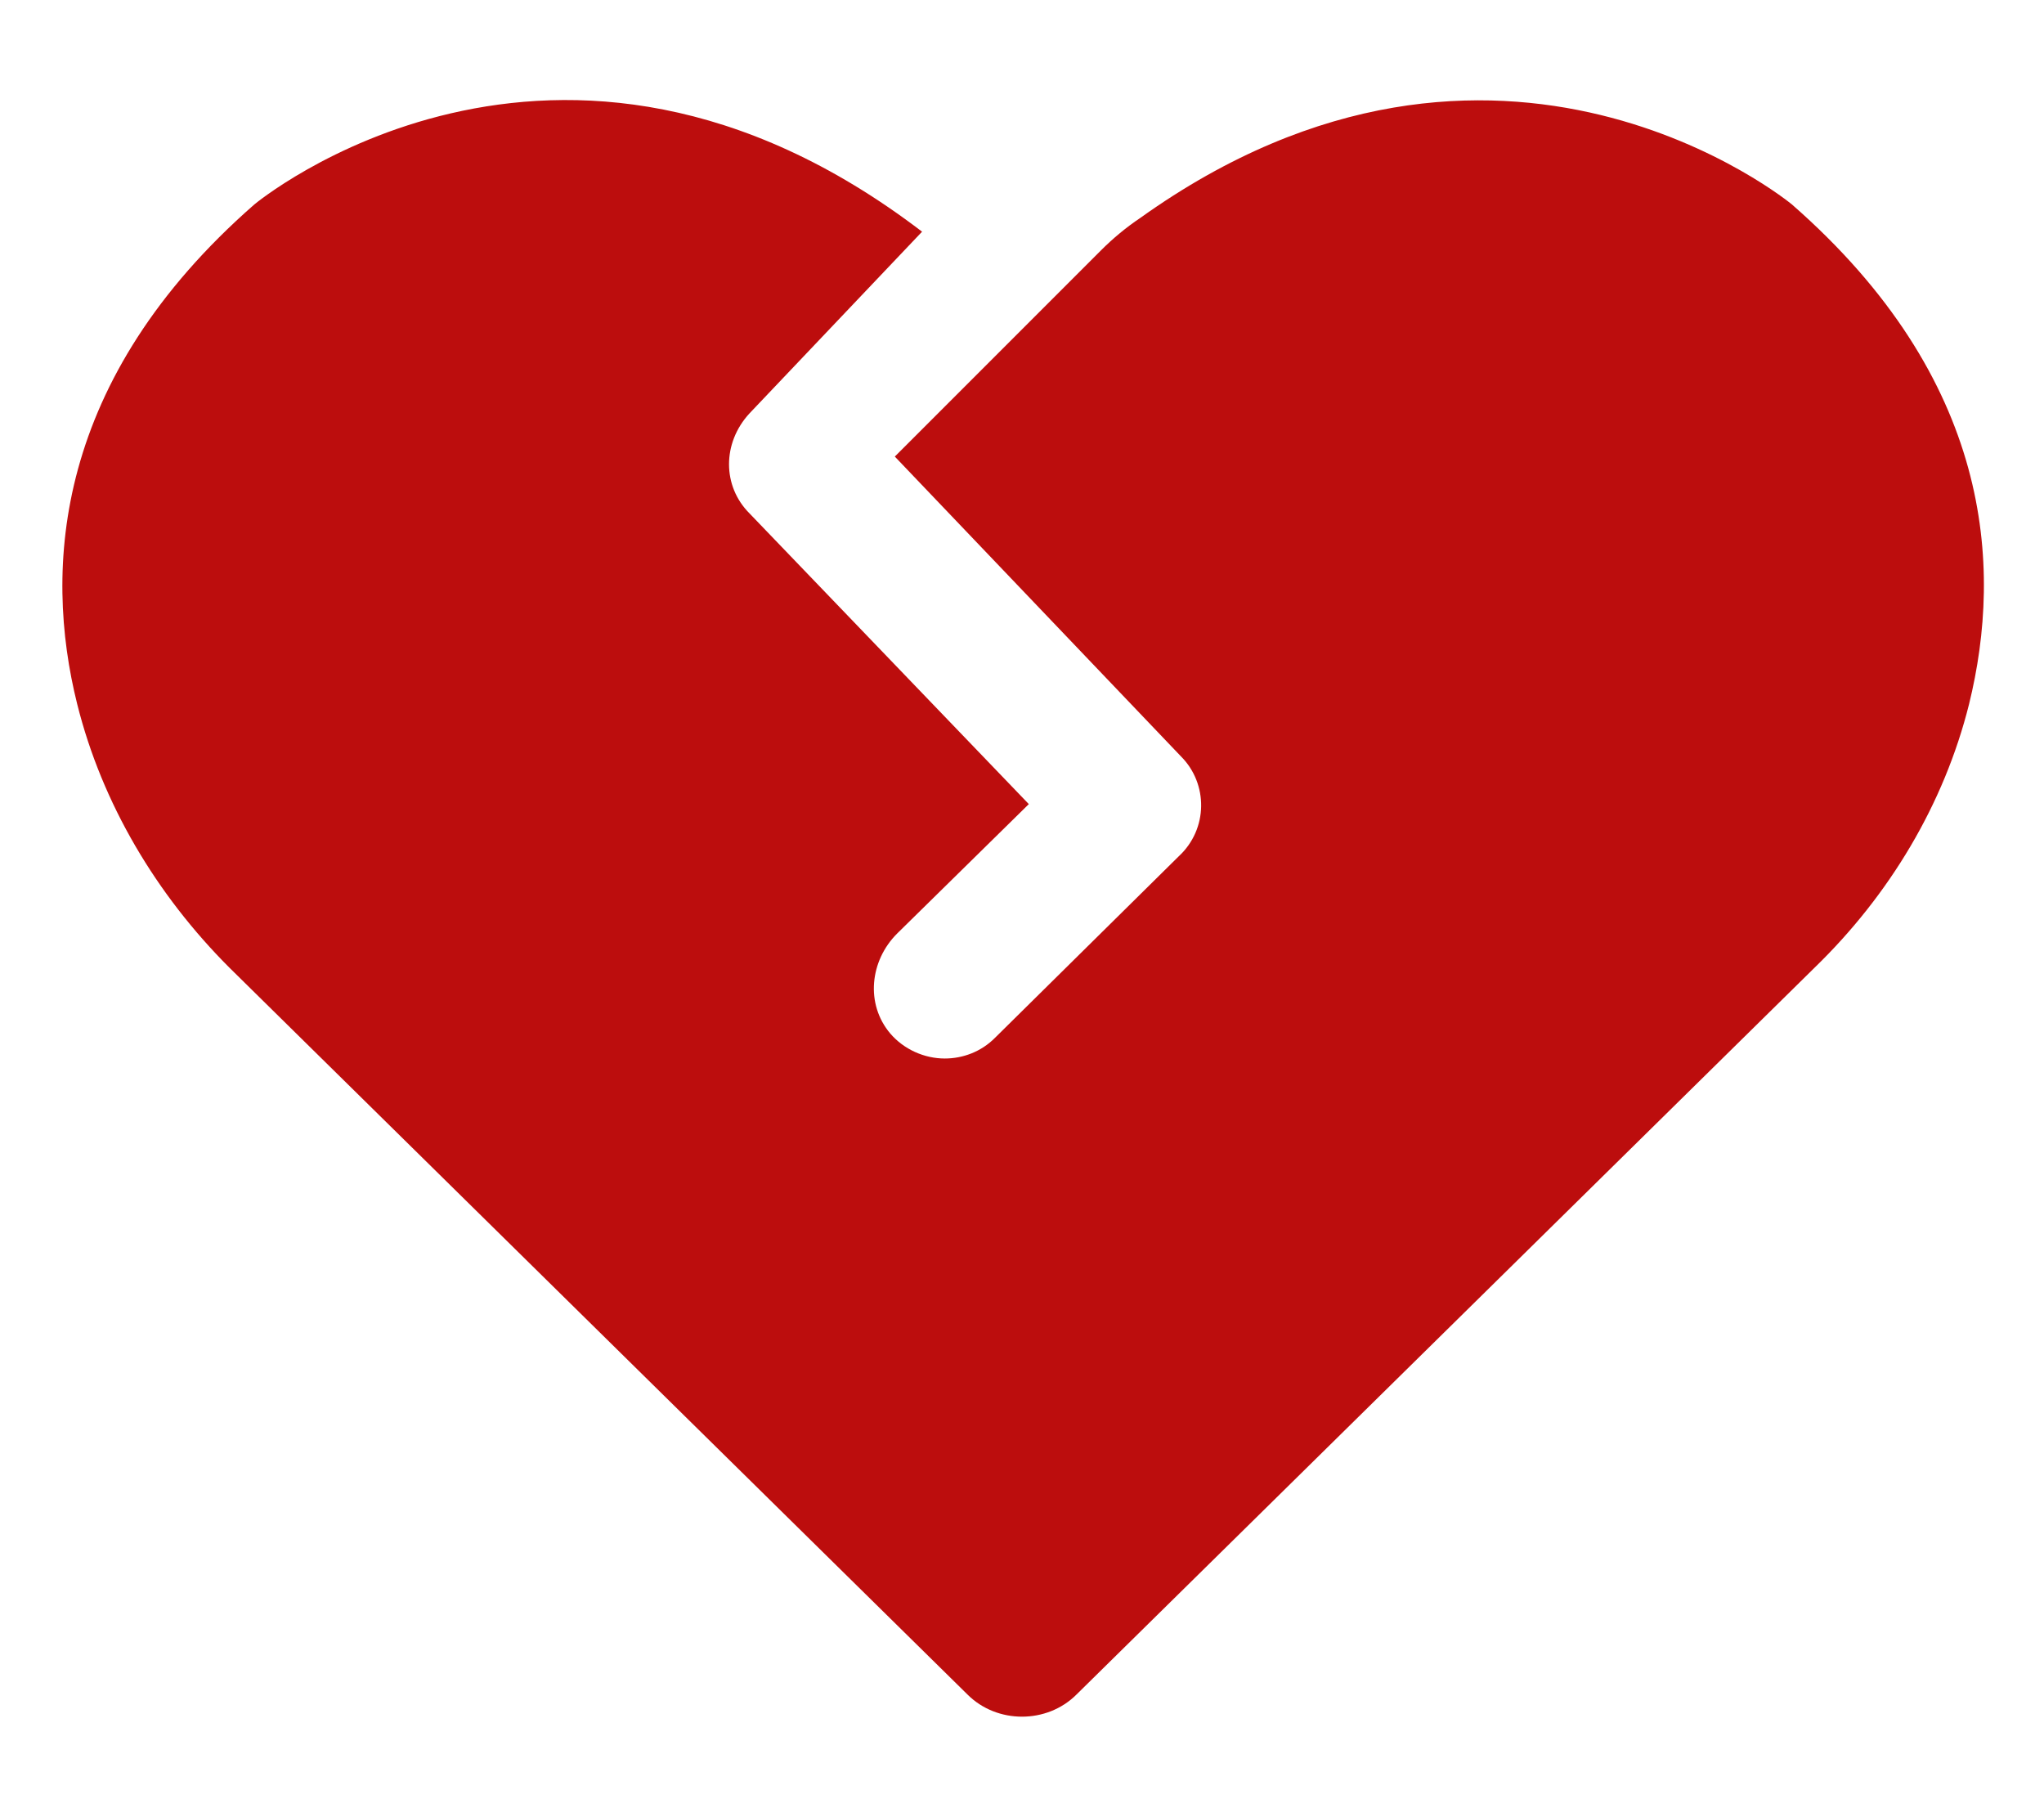 <?xml version="1.0" encoding="UTF-8"?>
<svg xmlns="http://www.w3.org/2000/svg" xmlns:xlink="http://www.w3.org/1999/xlink" version="1.1" id="Layer_1" x="0px" y="0px" viewBox="0 0 90 80" style="enable-background:new 0 0 90 80;" xml:space="preserve">
<style type="text/css">
	.st0{fill:#BC0D0D;}
</style>
<path id="Divorce_00000167397973936282255740000017354622251346442649_" class="st0" d="M39.4,20.1L52,33.3c1.2,1.2,1.2,3.2-0.1,4.4  l-8.1,8c-0.6,0.6-1.4,0.9-2.2,0.9c-0.9,0-1.8-0.4-2.4-1.1c-1.1-1.3-0.9-3.2,0.3-4.4l5.8-5.7L33,22.6c-1.2-1.2-1.2-3.1,0-4.4l7.6-8  C24.5-2.1,11.2,9,11.2,9C2.4,16.7,1.9,25,3.4,31c1.1,4.4,3.5,8.4,6.7,11.6l32.5,32c1.3,1.3,3.5,1.3,4.8,0l32.5-32  c3.3-3.2,5.7-7.2,6.8-11.6c1.5-6.1,1-14.3-7.8-22c0,0-12.9-10.7-28.7,0.6C49.6,10,49,10.5,48.5,11L39.4,20.1z"></path>
</svg>
